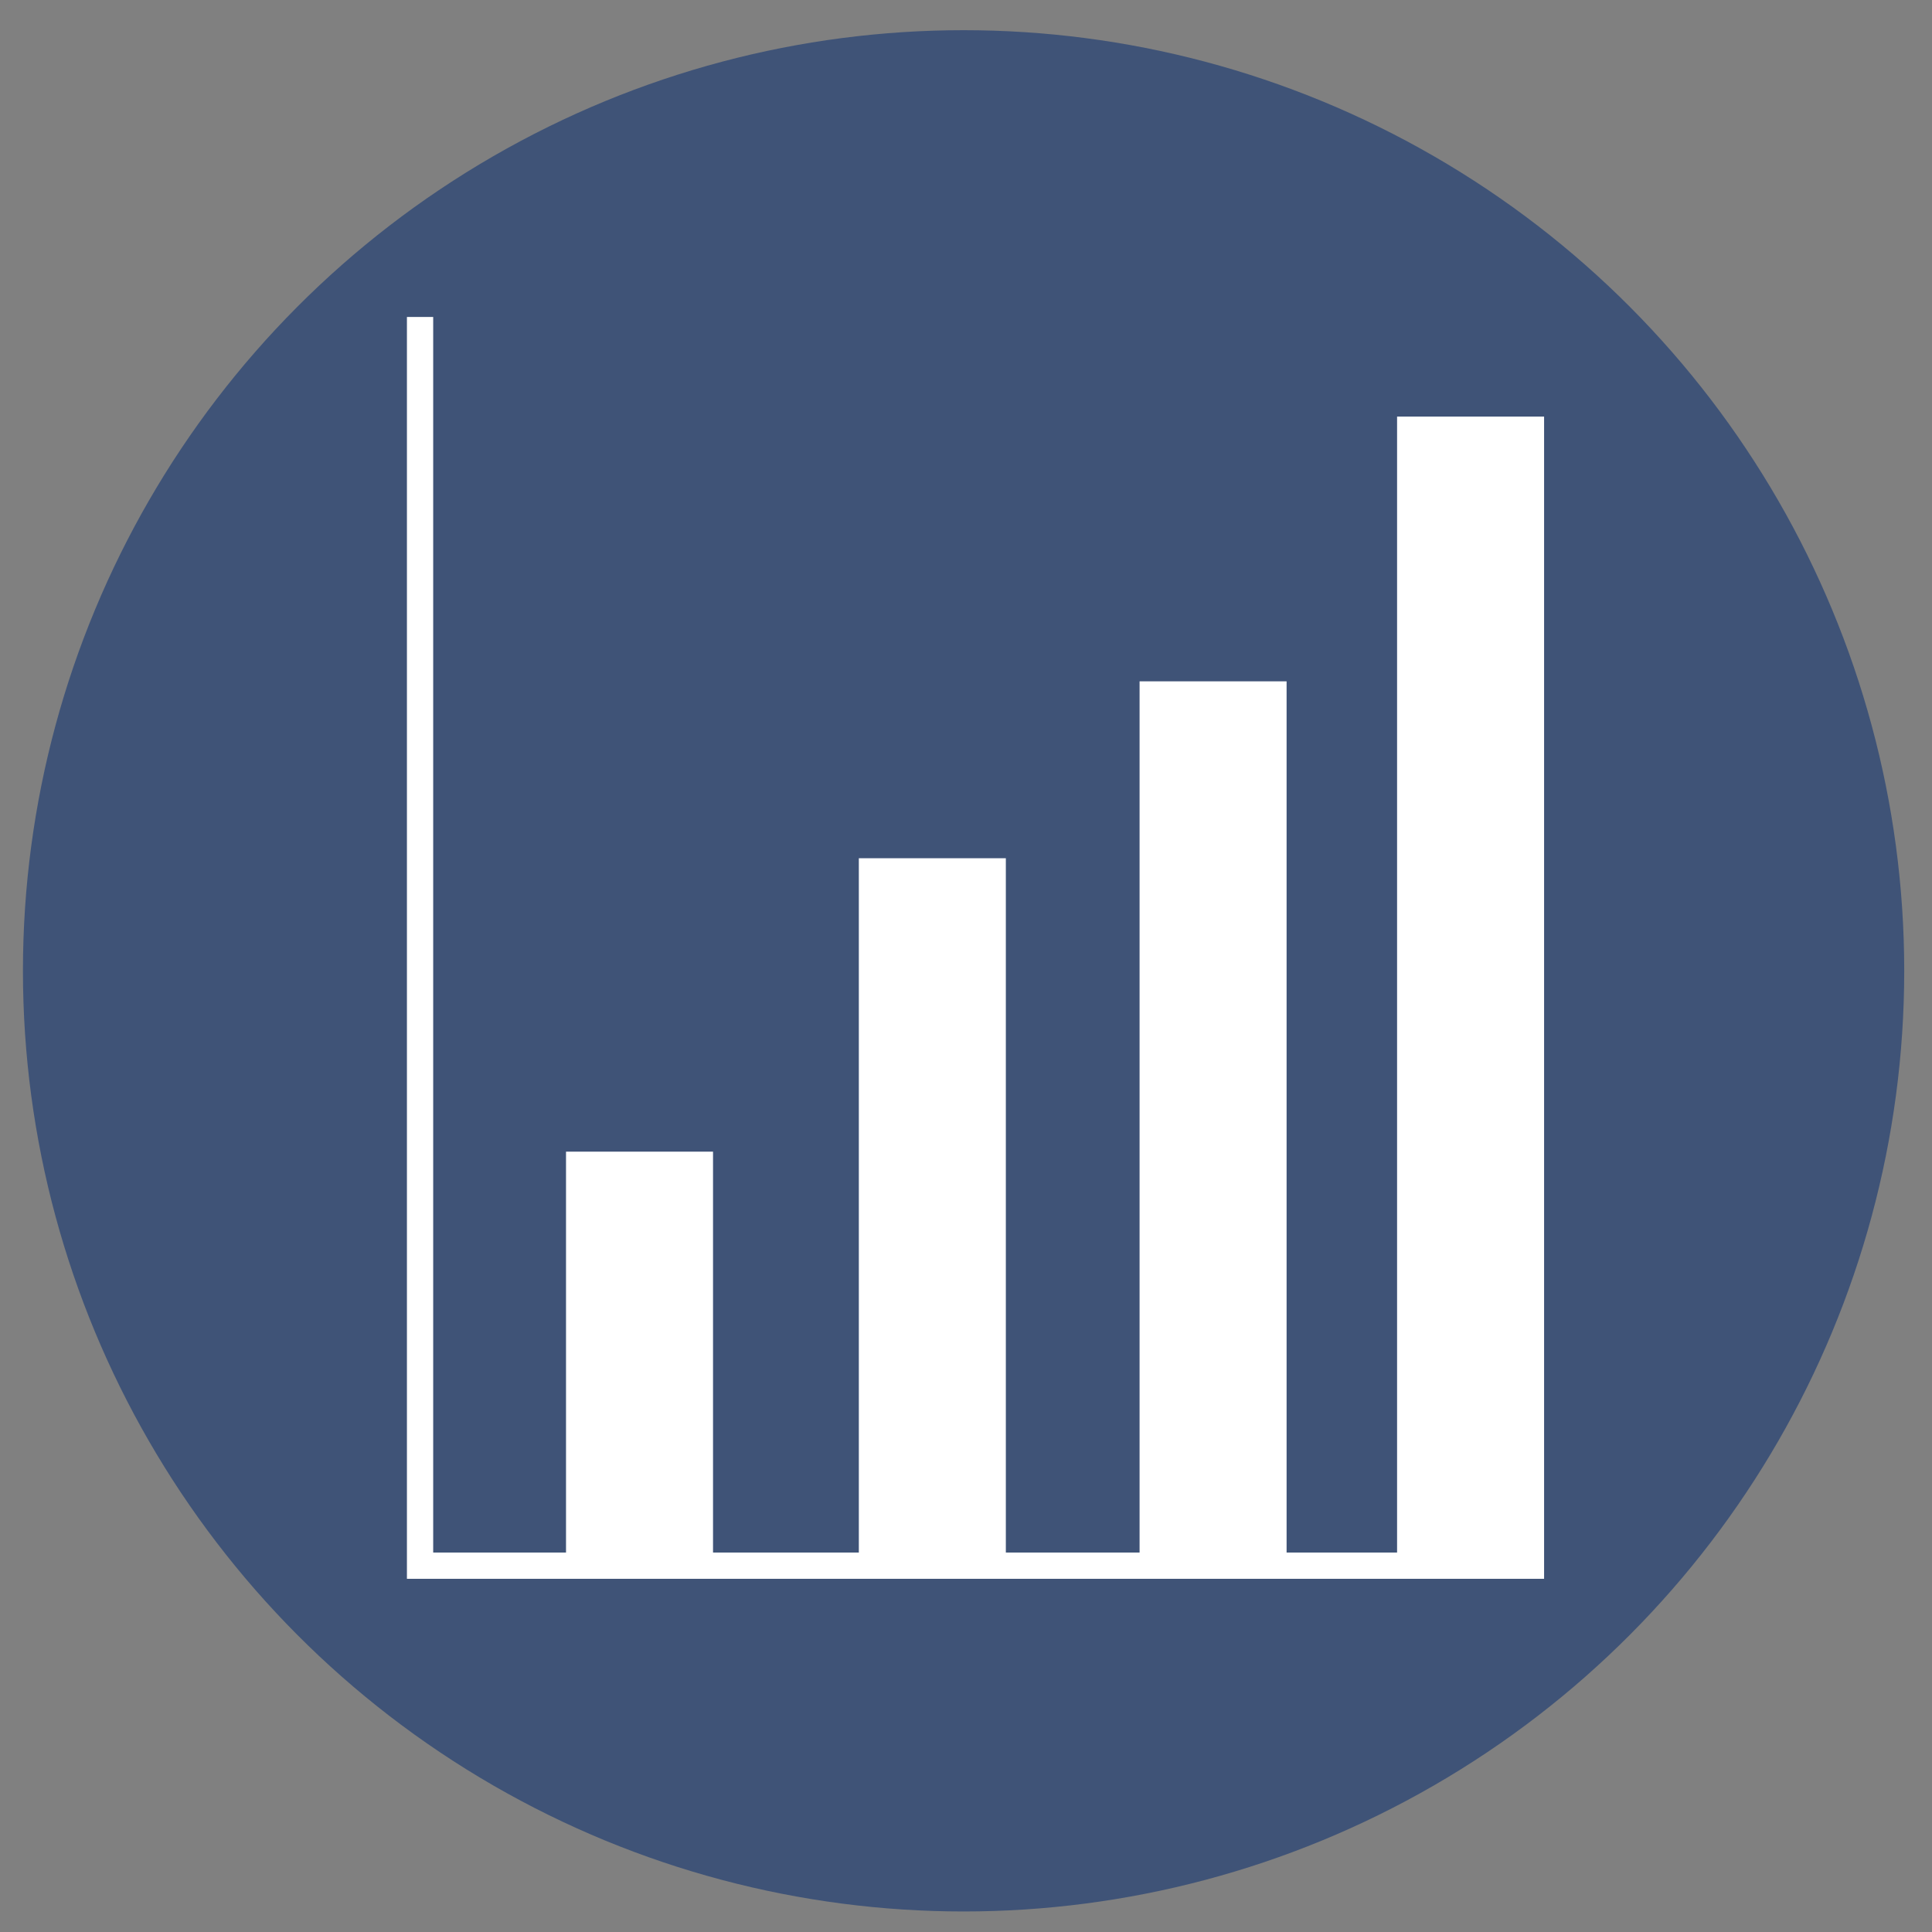 <svg id="Layer_1" data-name="Layer 1" xmlns="http://www.w3.org/2000/svg" viewBox="0 0 64 64"><rect x="0" y="0" width="64" height="64" fill="#808080" stroke="none"/><defs><style>.cls-1{fill:#3f5377;}.cls-2{fill:#fff;}</style></defs><title>optimisation</title><circle class="cls-1" cx="31.92" cy="32.16" r="31.16"/><path class="cls-2" d="M51.15,51.86h0v.44H13.48V10.5h.87V51.43h4.4V38.15h4.87V51.43h4.83v-23h4.87v23h4.43V22.57h4.87V51.43h3.66V13.8h4.87Z"/></svg>